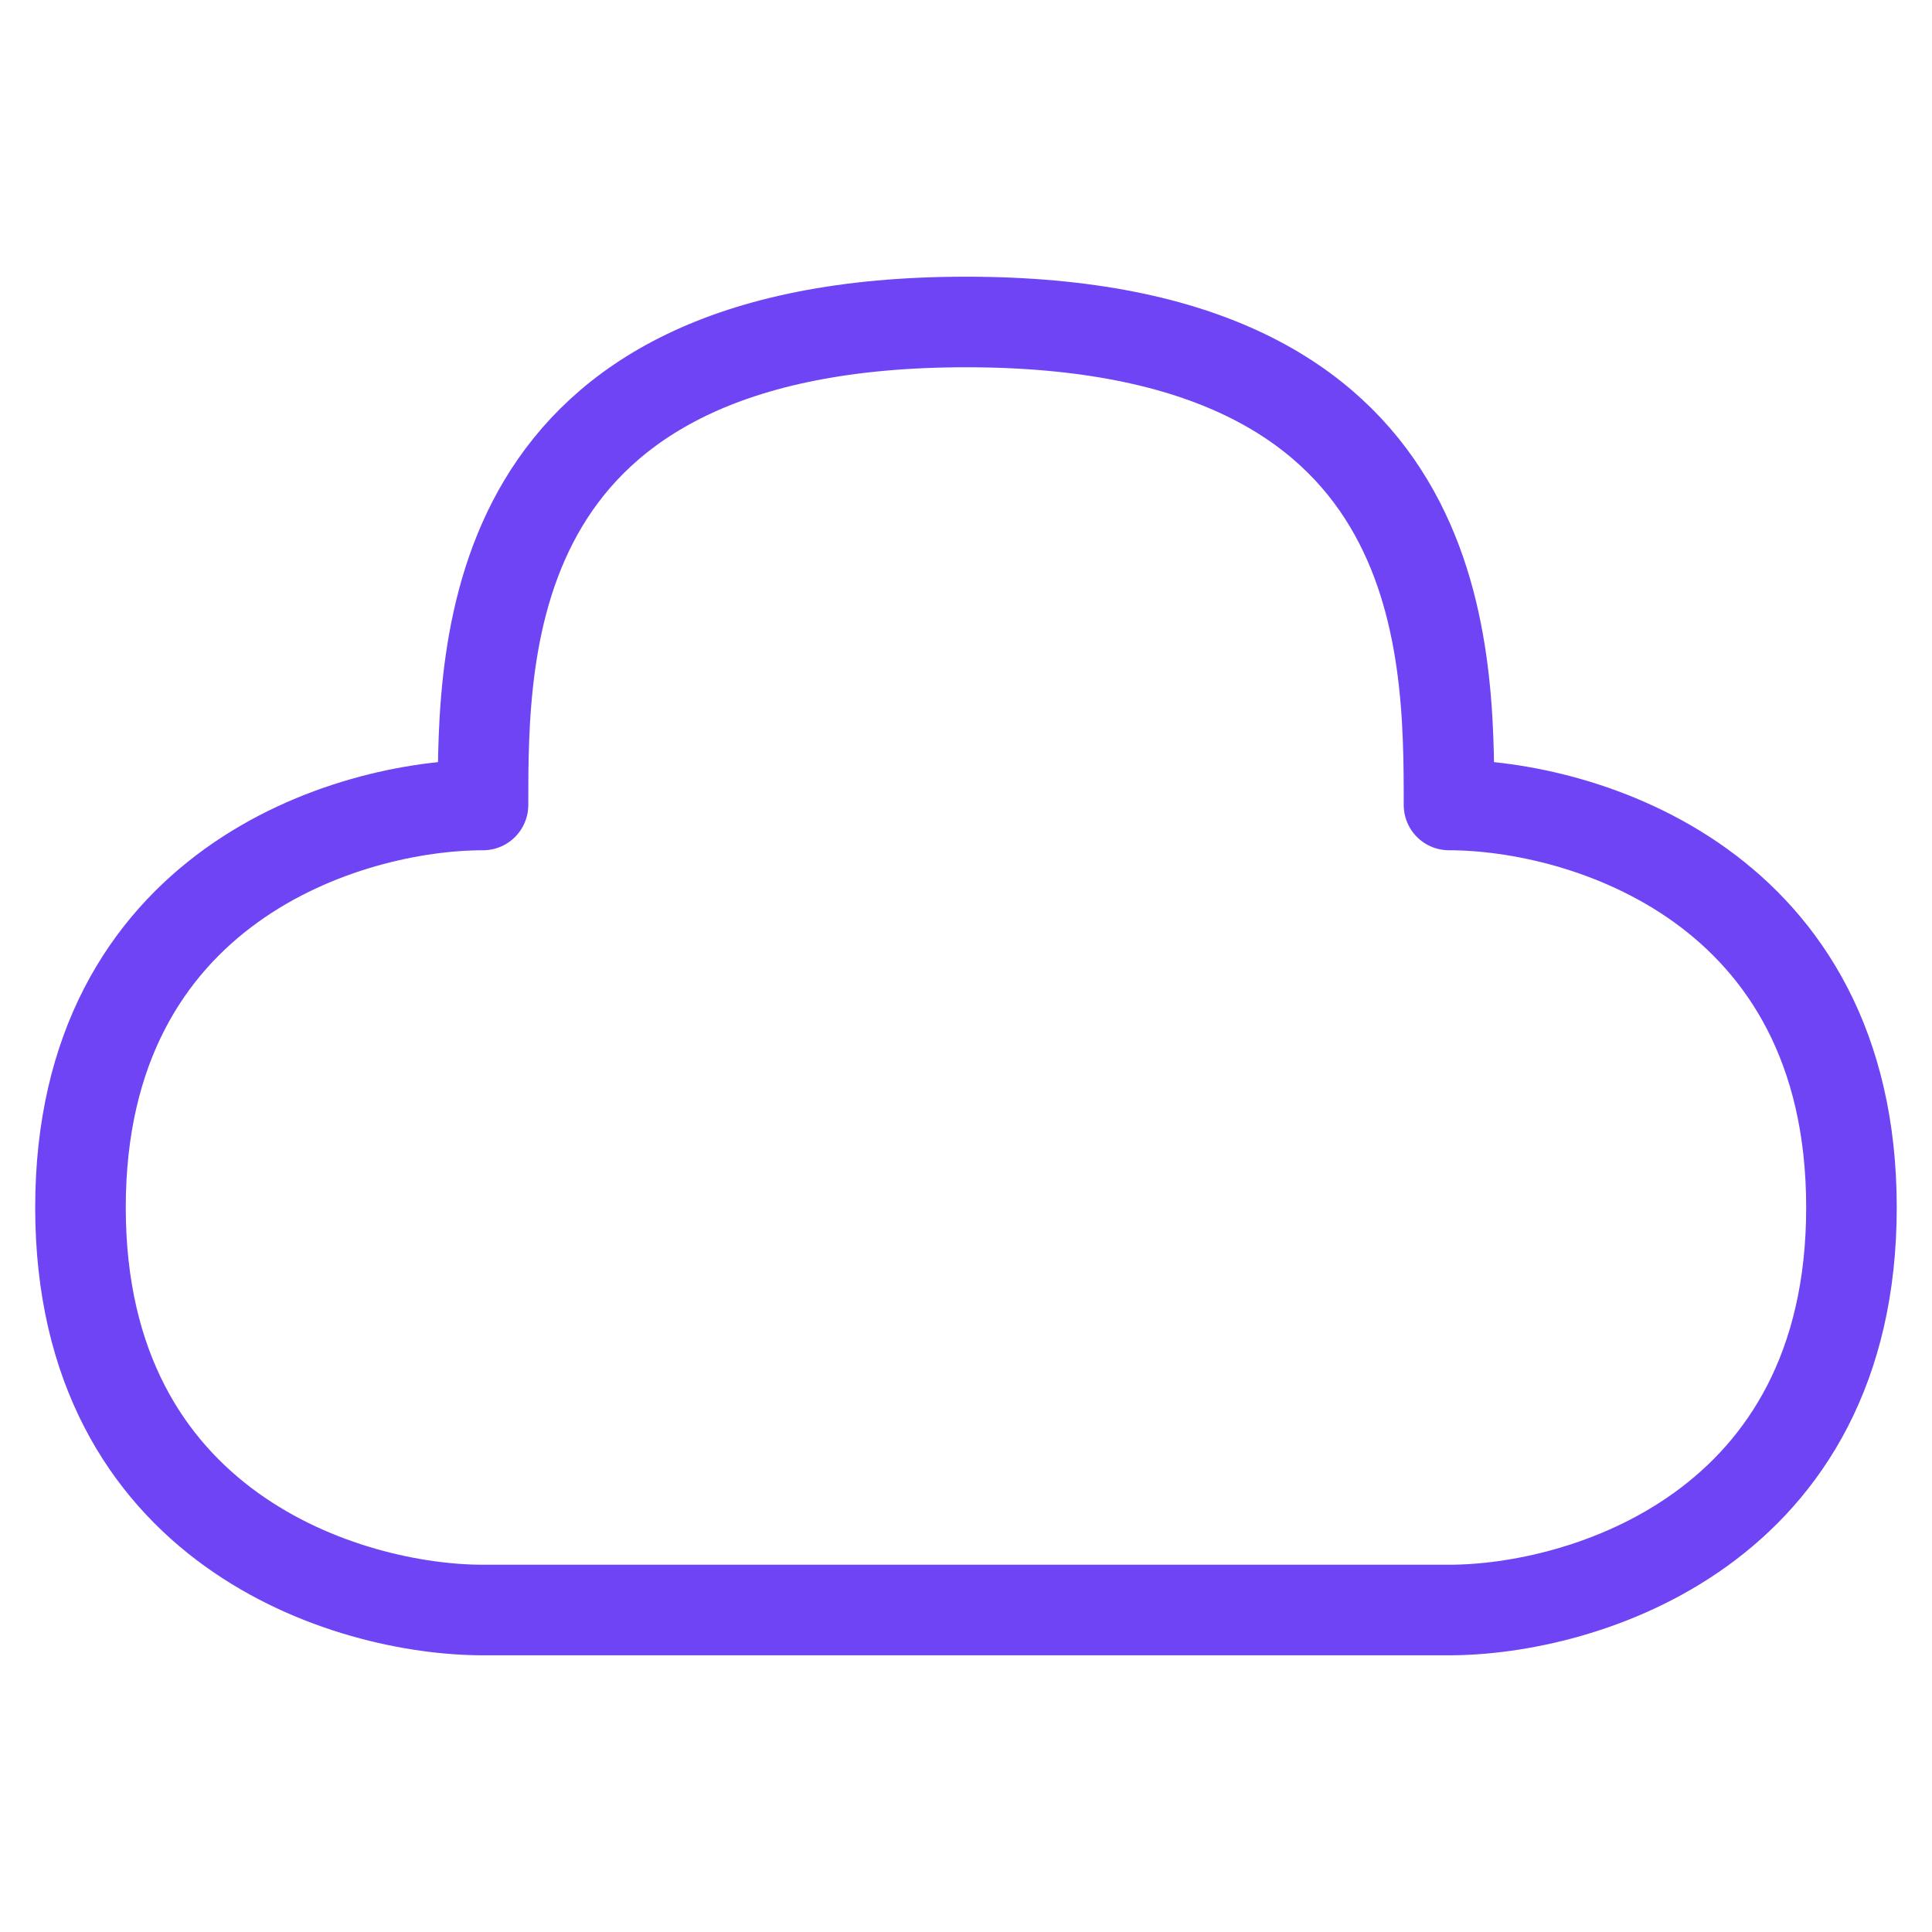 <?xml version="1.0" encoding="UTF-8"?> <svg xmlns="http://www.w3.org/2000/svg" width="32" height="32" viewBox="0 0 32 32" fill="none"><path d="M16 5.333C8 5.333 8 10.667 8 13.333C5.777 13.333 1.333 14.667 1.333 20C1.333 25.333 5.777 26.667 8 26.667H24C26.222 26.667 30.666 25.333 30.666 20C30.666 14.667 26.222 13.333 24 13.333C24 10.667 24 5.333 16 5.333Z" stroke="#6E44F5" stroke-width="1.5" stroke-linejoin="round"></path></svg> 